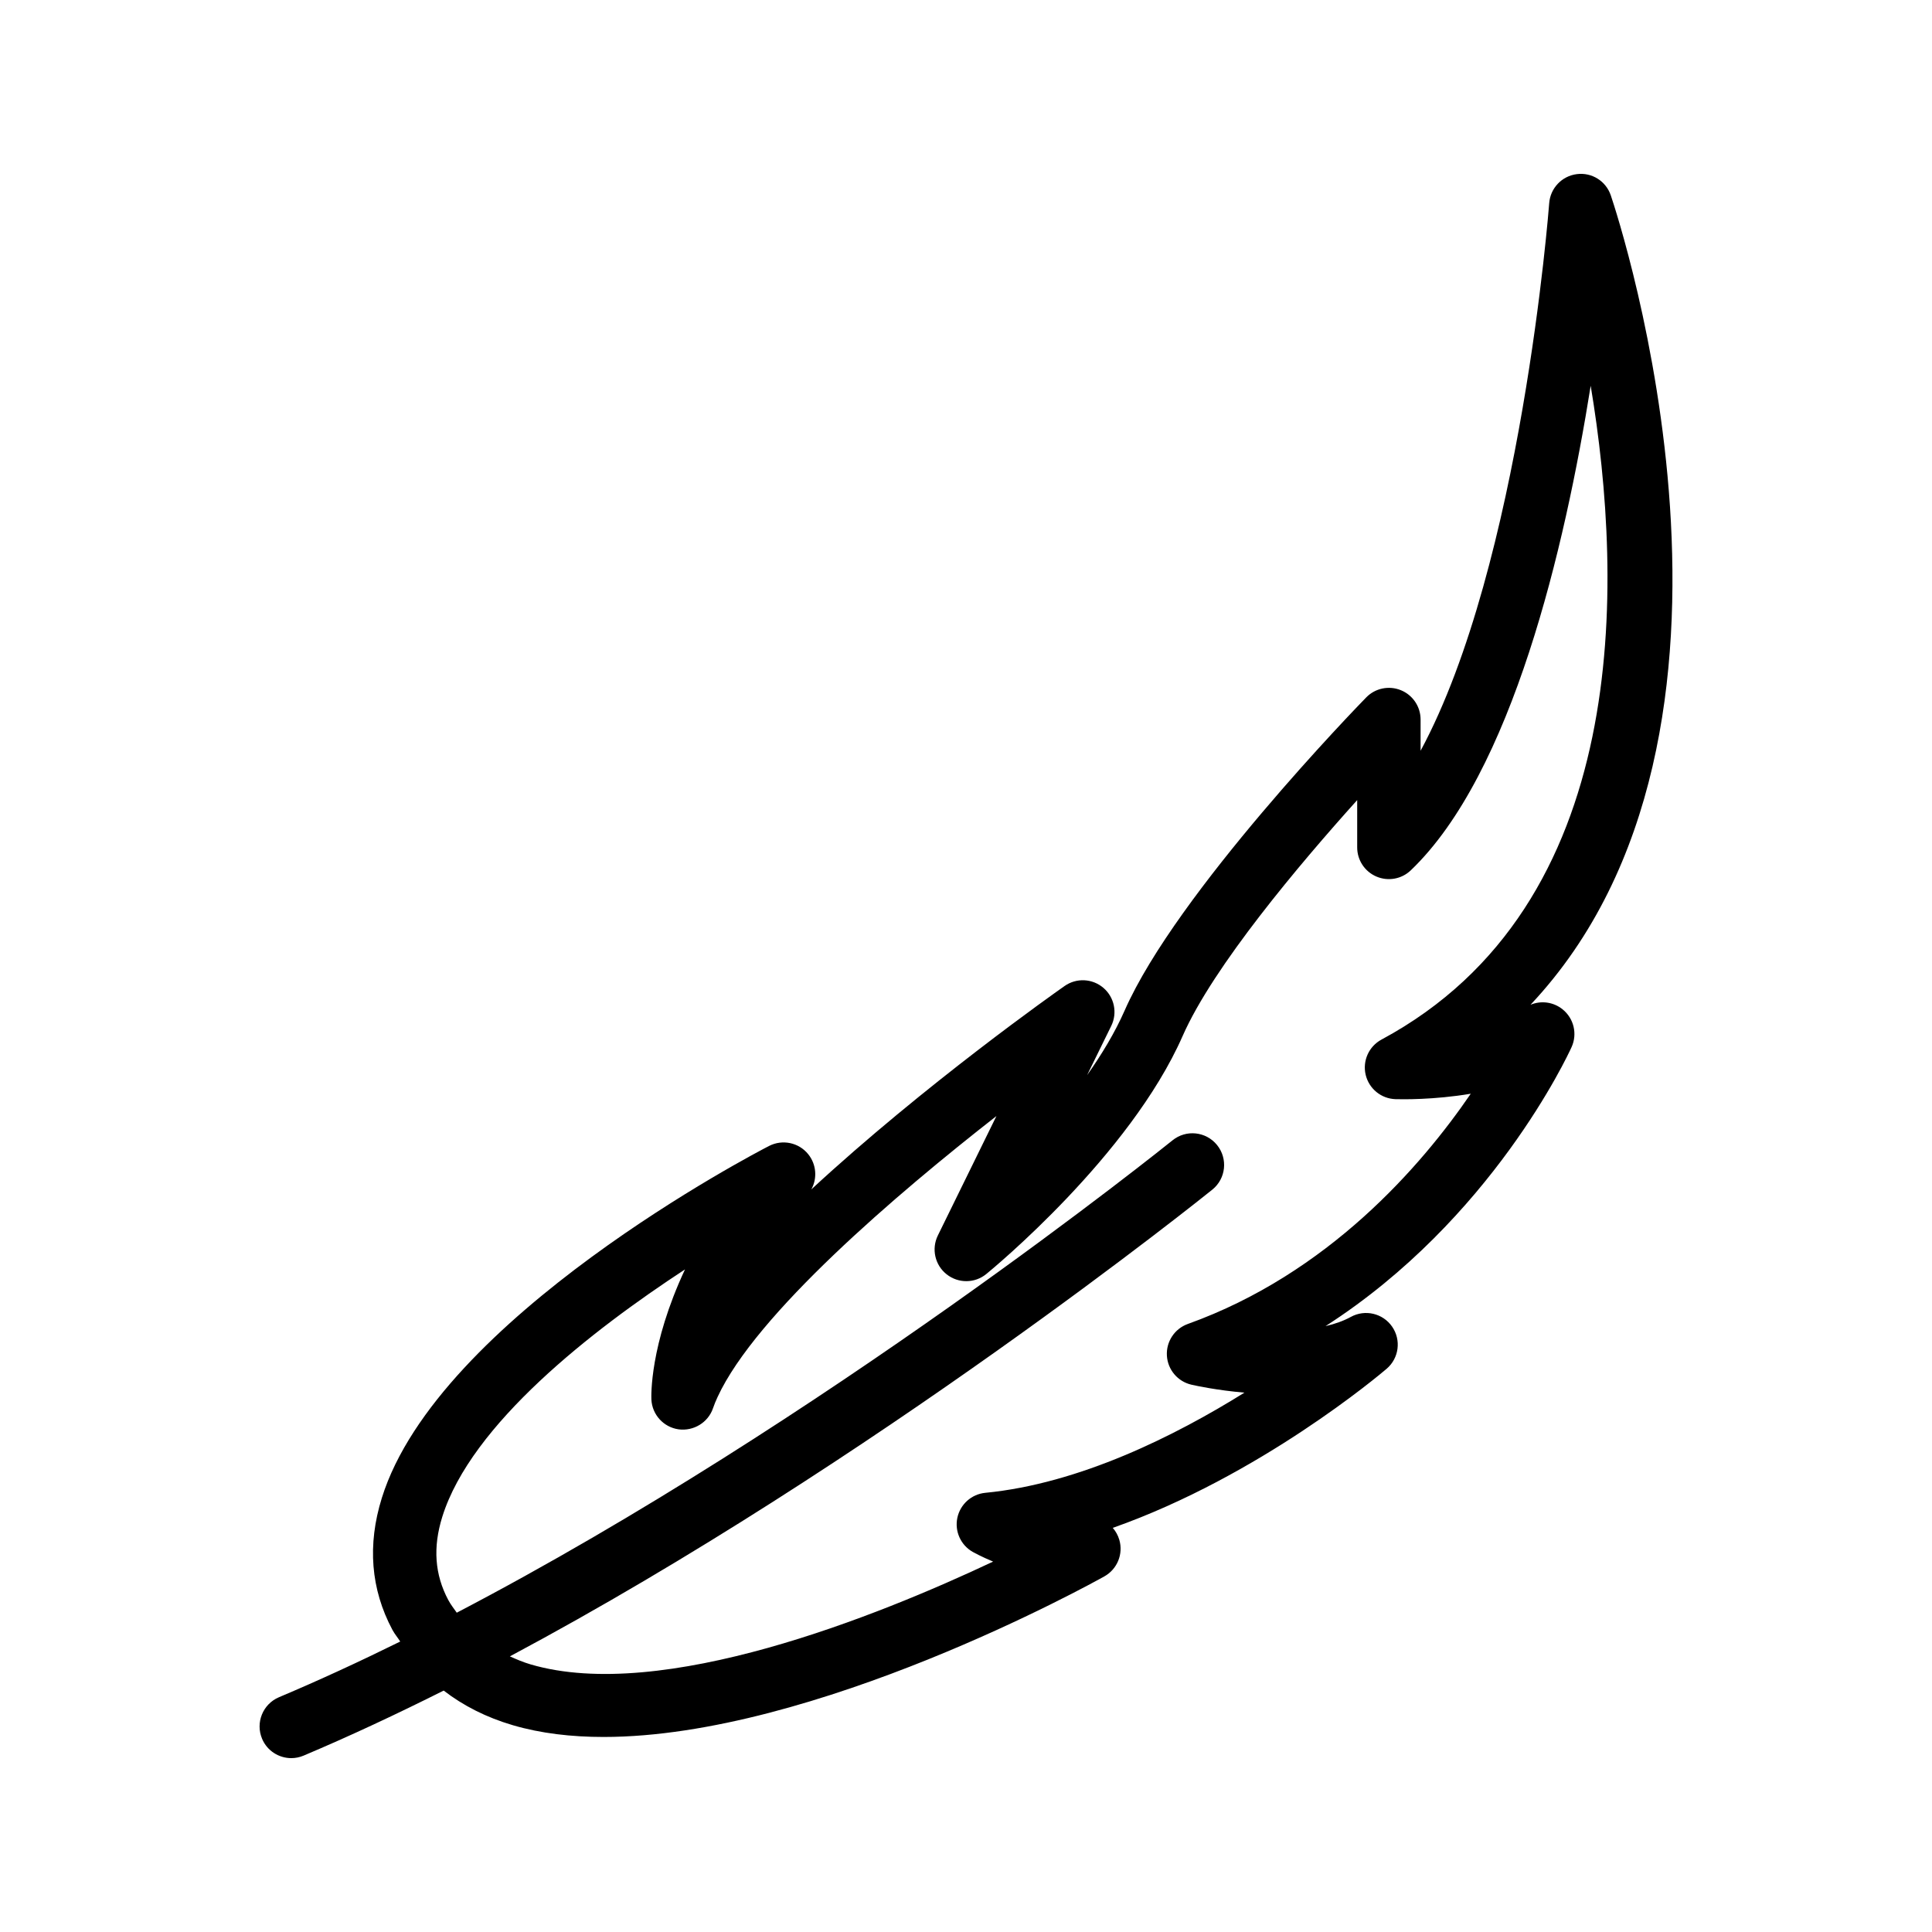 <?xml version="1.0" encoding="UTF-8"?>
<!-- Uploaded to: SVG Repo, www.svgrepo.com, Generator: SVG Repo Mixer Tools -->
<svg fill="#000000" width="800px" height="800px" version="1.1" viewBox="144 144 512 512" xmlns="http://www.w3.org/2000/svg">
 <path d="m213.45 604.79c1.355 3.207 4.465 5.133 7.742 5.133 1.09 0 2.199-0.215 3.262-0.664 12.312-5.199 24.738-11.027 37.121-17.238 5.223 4.019 11.312 7.117 18.328 9.176 7.402 2.172 15.516 3.117 24.043 3.117 55.852 0 129.17-40.57 132.72-42.555 3.418-1.91 5.062-5.93 3.965-9.684-0.352-1.207-0.957-2.277-1.738-3.172 39.008-13.746 70.906-40.734 72.586-42.168 3.273-2.801 3.898-7.617 1.449-11.16-2.453-3.543-7.176-4.652-10.949-2.578-1.965 1.078-4.238 1.875-6.699 2.441 44.02-28.277 64.203-71.73 65.203-73.941 1.59-3.488 0.605-7.613-2.383-10.016-2.441-1.969-5.719-2.375-8.496-1.207 68.016-72.348 23.457-208.04 21.281-214.48-1.277-3.789-5.012-6.164-9.012-5.648-3.965 0.5-7.023 3.727-7.32 7.711-0.082 1.098-7.391 95.648-34.082 145.1v-8.273c0-3.414-2.066-6.492-5.231-7.777-3.16-1.285-6.793-0.535-9.176 1.914-2.047 2.094-50.254 51.691-64.031 82.996-2.535 5.766-6.012 11.547-9.938 17.102l6.398-13.047c1.684-3.441 0.828-7.59-2.082-10.078-2.91-2.492-7.144-2.699-10.277-0.496-2.293 1.605-37.156 26.18-67.121 53.902 1.617-2.941 1.344-6.633-0.828-9.324-2.496-3.098-6.828-4.004-10.371-2.188-3.574 1.84-87.754 45.629-102.62 93.266-3.887 12.449-2.945 24.219 2.805 34.984 0.598 1.121 1.402 2.031 2.062 3.086-10.73 5.297-21.48 10.262-32.133 14.758-4.277 1.812-6.277 6.738-4.473 11.012zm49.355-36.758c-3.602-6.746-4.121-13.965-1.594-22.066 7.656-24.535 39.688-49.441 64.32-65.555-9.418 20.129-8.941 33.656-8.906 34.465 0.191 4.023 3.215 7.344 7.203 7.914 3.965 0.527 7.82-1.785 9.125-5.59 0.328-0.961 0.734-1.953 1.203-2.961 10.141-21.996 47.445-53.789 73.906-74.473l-15.527 31.66c-1.738 3.547-0.77 7.824 2.32 10.273 3.094 2.457 7.477 2.43 10.527-0.074 1.551-1.262 38.047-31.305 52.016-63.051 8.137-18.5 31.047-45.625 46.27-62.539v12.543c0 3.363 2.004 6.398 5.098 7.719 3.09 1.32 6.676 0.68 9.102-1.648 26.875-25.688 40.863-85.688 47.68-128.42 8.801 52.816 10.836 137.62-55.438 173.27-3.344 1.801-5.066 5.621-4.199 9.32 0.875 3.699 4.117 6.352 7.914 6.469 1.605 0.047 10.117 0.215 19.941-1.438-13.125 19.199-37.77 47.66-74.984 61.016-3.508 1.262-5.769 4.688-5.543 8.41 0.223 3.723 2.875 6.852 6.512 7.684 1.297 0.297 6.766 1.477 14.035 2.106-18.289 11.402-43.652 24.125-68.668 26.547-3.652 0.352-6.648 3.035-7.41 6.621-0.758 3.586 0.902 7.254 4.102 9.055 0.219 0.121 2.199 1.223 5.375 2.551-30.766 14.512-87.789 37.445-122.56 27.246-1.98-0.582-3.754-1.348-5.508-2.129 96.473-51.469 185.12-122.85 186.17-123.7 3.609-2.918 4.16-8.203 1.246-11.809-2.922-3.613-8.211-4.168-11.809-1.246-1.059 0.859-92.461 74.418-189.68 125.18-0.758-1.094-1.586-2.125-2.238-3.348z"/>
</svg>